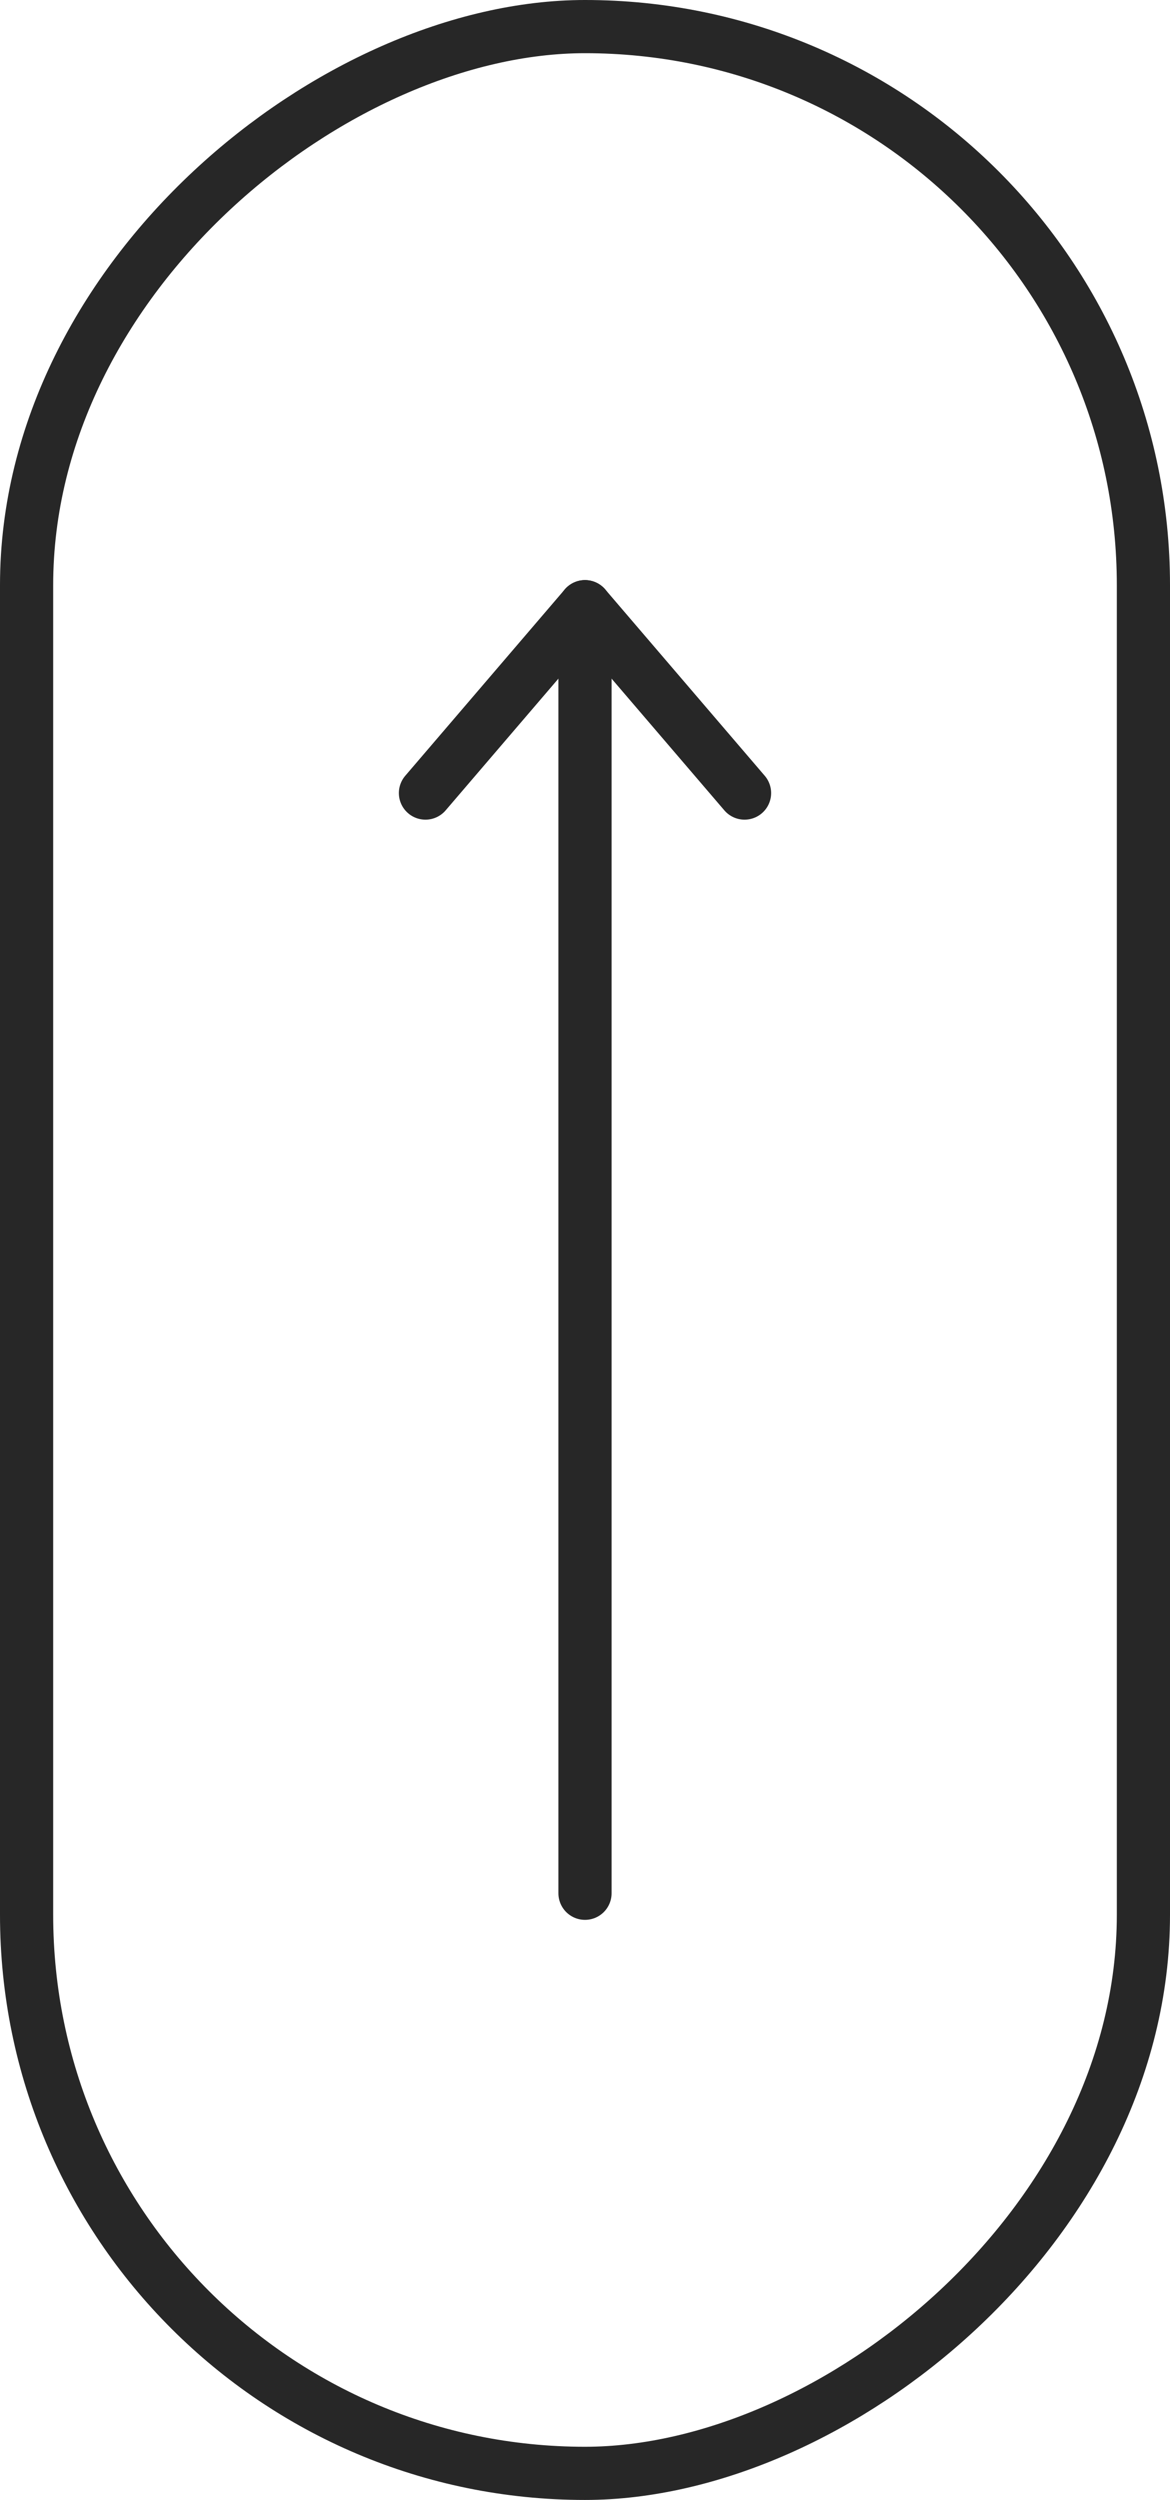 <svg id="Composant_2_1" data-name="Composant 2 – 1" xmlns="http://www.w3.org/2000/svg" width="22" height="47" viewBox="0 0 22 47">
  <g id="Groupe_576" data-name="Groupe 576" transform="translate(-582 1853) rotate(-90)">
    <g id="Groupe_490" data-name="Groupe 490" transform="translate(1817.406 590)">
      <line id="Ligne_66" data-name="Ligne 66" x2="24.184" transform="translate(0 3)" fill="none" stroke="#272727" stroke-linecap="round" stroke-width="1"/>
      <line id="Ligne_67" data-name="Ligne 67" x2="3.504" y2="3" transform="translate(20.684)" fill="none" stroke="#272727" stroke-linecap="round" stroke-width="1"/>
      <line id="Ligne_68" data-name="Ligne 68" y1="3" x2="3.504" transform="translate(20.684 3)" fill="none" stroke="#272727" stroke-linecap="round" stroke-width="1"/>
    </g>
    <g id="Rectangle_341" data-name="Rectangle 341" transform="translate(1806 582)" fill="none" stroke="#272727" stroke-width="1">
      <rect width="47" height="22" rx="11" stroke="none"/>
      <rect x="0.5" y="0.5" width="46" height="21" rx="10.5" fill="none"/>
    </g>
  </g>
</svg>
